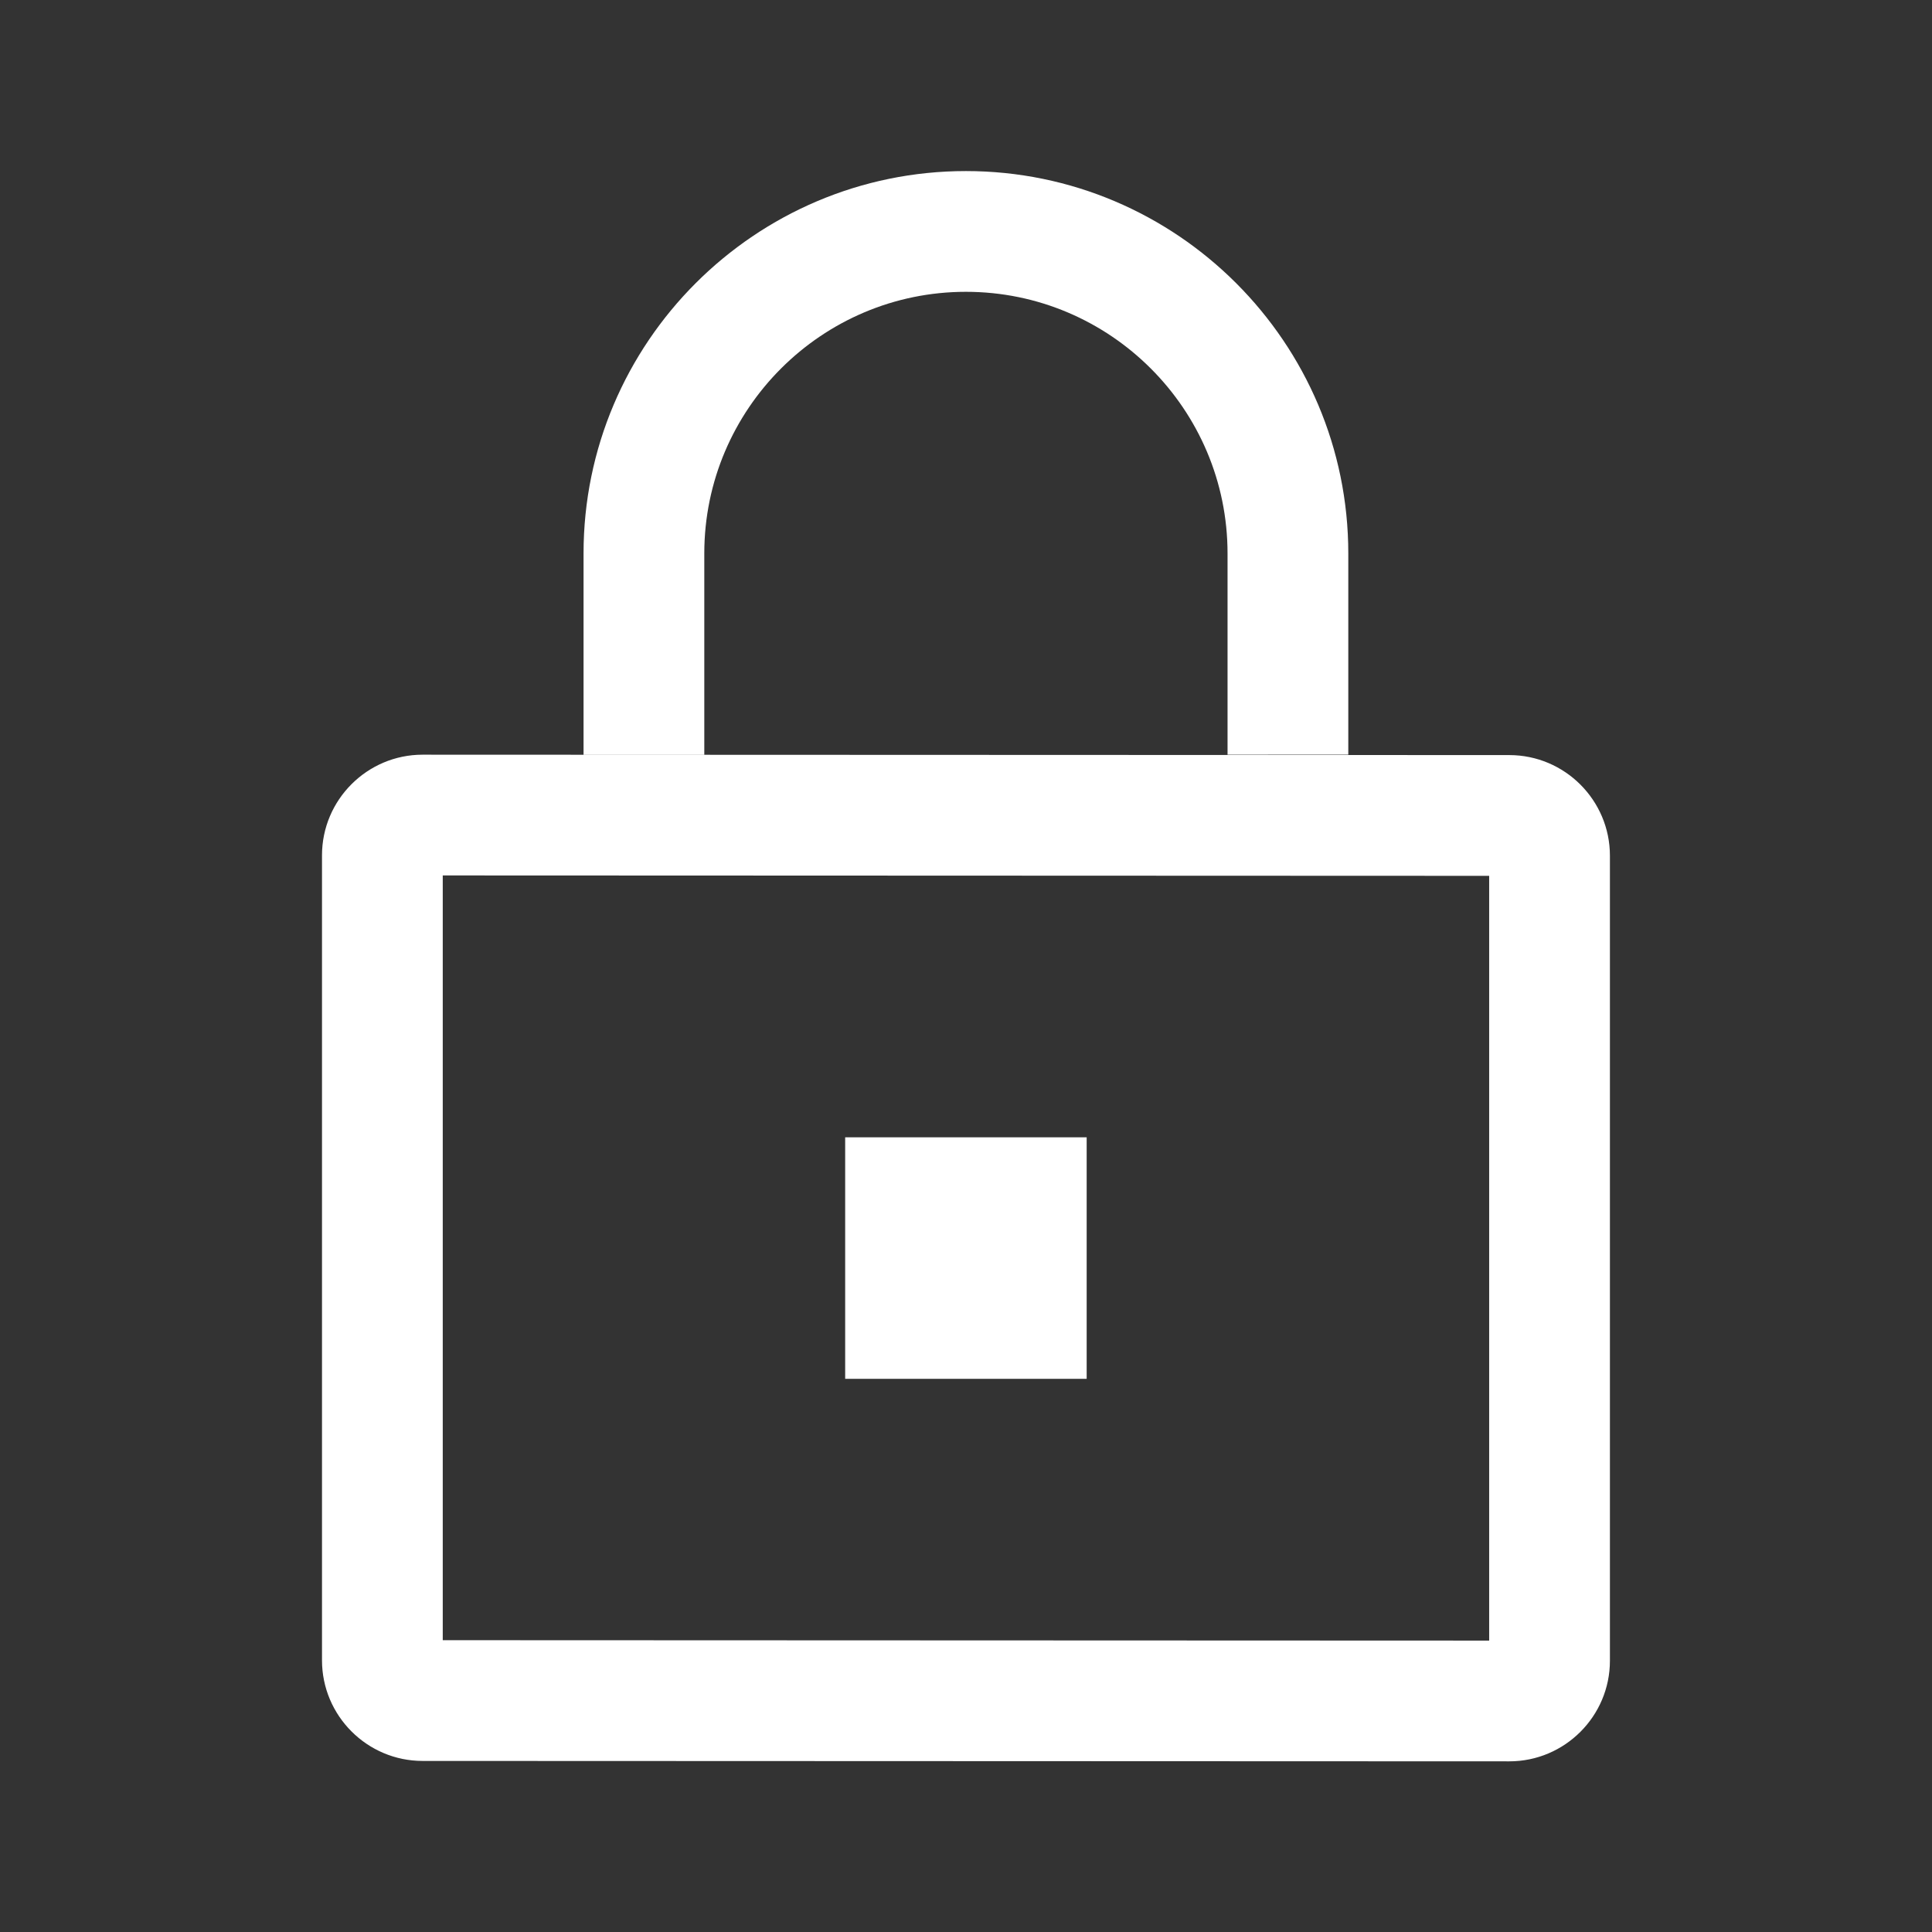<svg width="24" height="24" viewBox="0 0 24 24" fill="none" xmlns="http://www.w3.org/2000/svg">
<rect x="0" y="0" width="24" height="24" fill="#333333" stroke="none"/>
<path fill-rule="evenodd" clip-rule="evenodd" d="M8.749 6.875C8.749 5.083 10.207 3.625 11.999 3.625C13.791 3.625 15.249 5.083 15.249 6.875V9.375H16.749V6.875C16.749 4.256 14.618 2.125 11.999 2.125C9.38 2.125 7.249 4.256 7.249 6.875V9.375H8.749V6.875ZM18.749 9.38L5.25 9.375C4.561 9.375 4 9.936 4 10.625V20.625C4 21.314 4.561 21.875 5.25 21.875L18.749 21.88C19.438 21.88 19.999 21.319 19.999 20.63V10.63C19.999 9.941 19.438 9.38 18.749 9.38ZM18.499 20.38L5.5 20.375V10.875L18.499 10.88V20.38ZM10.499 14.128H13.499V17.128H10.499V14.128Z" fill="white"/>
</svg>
